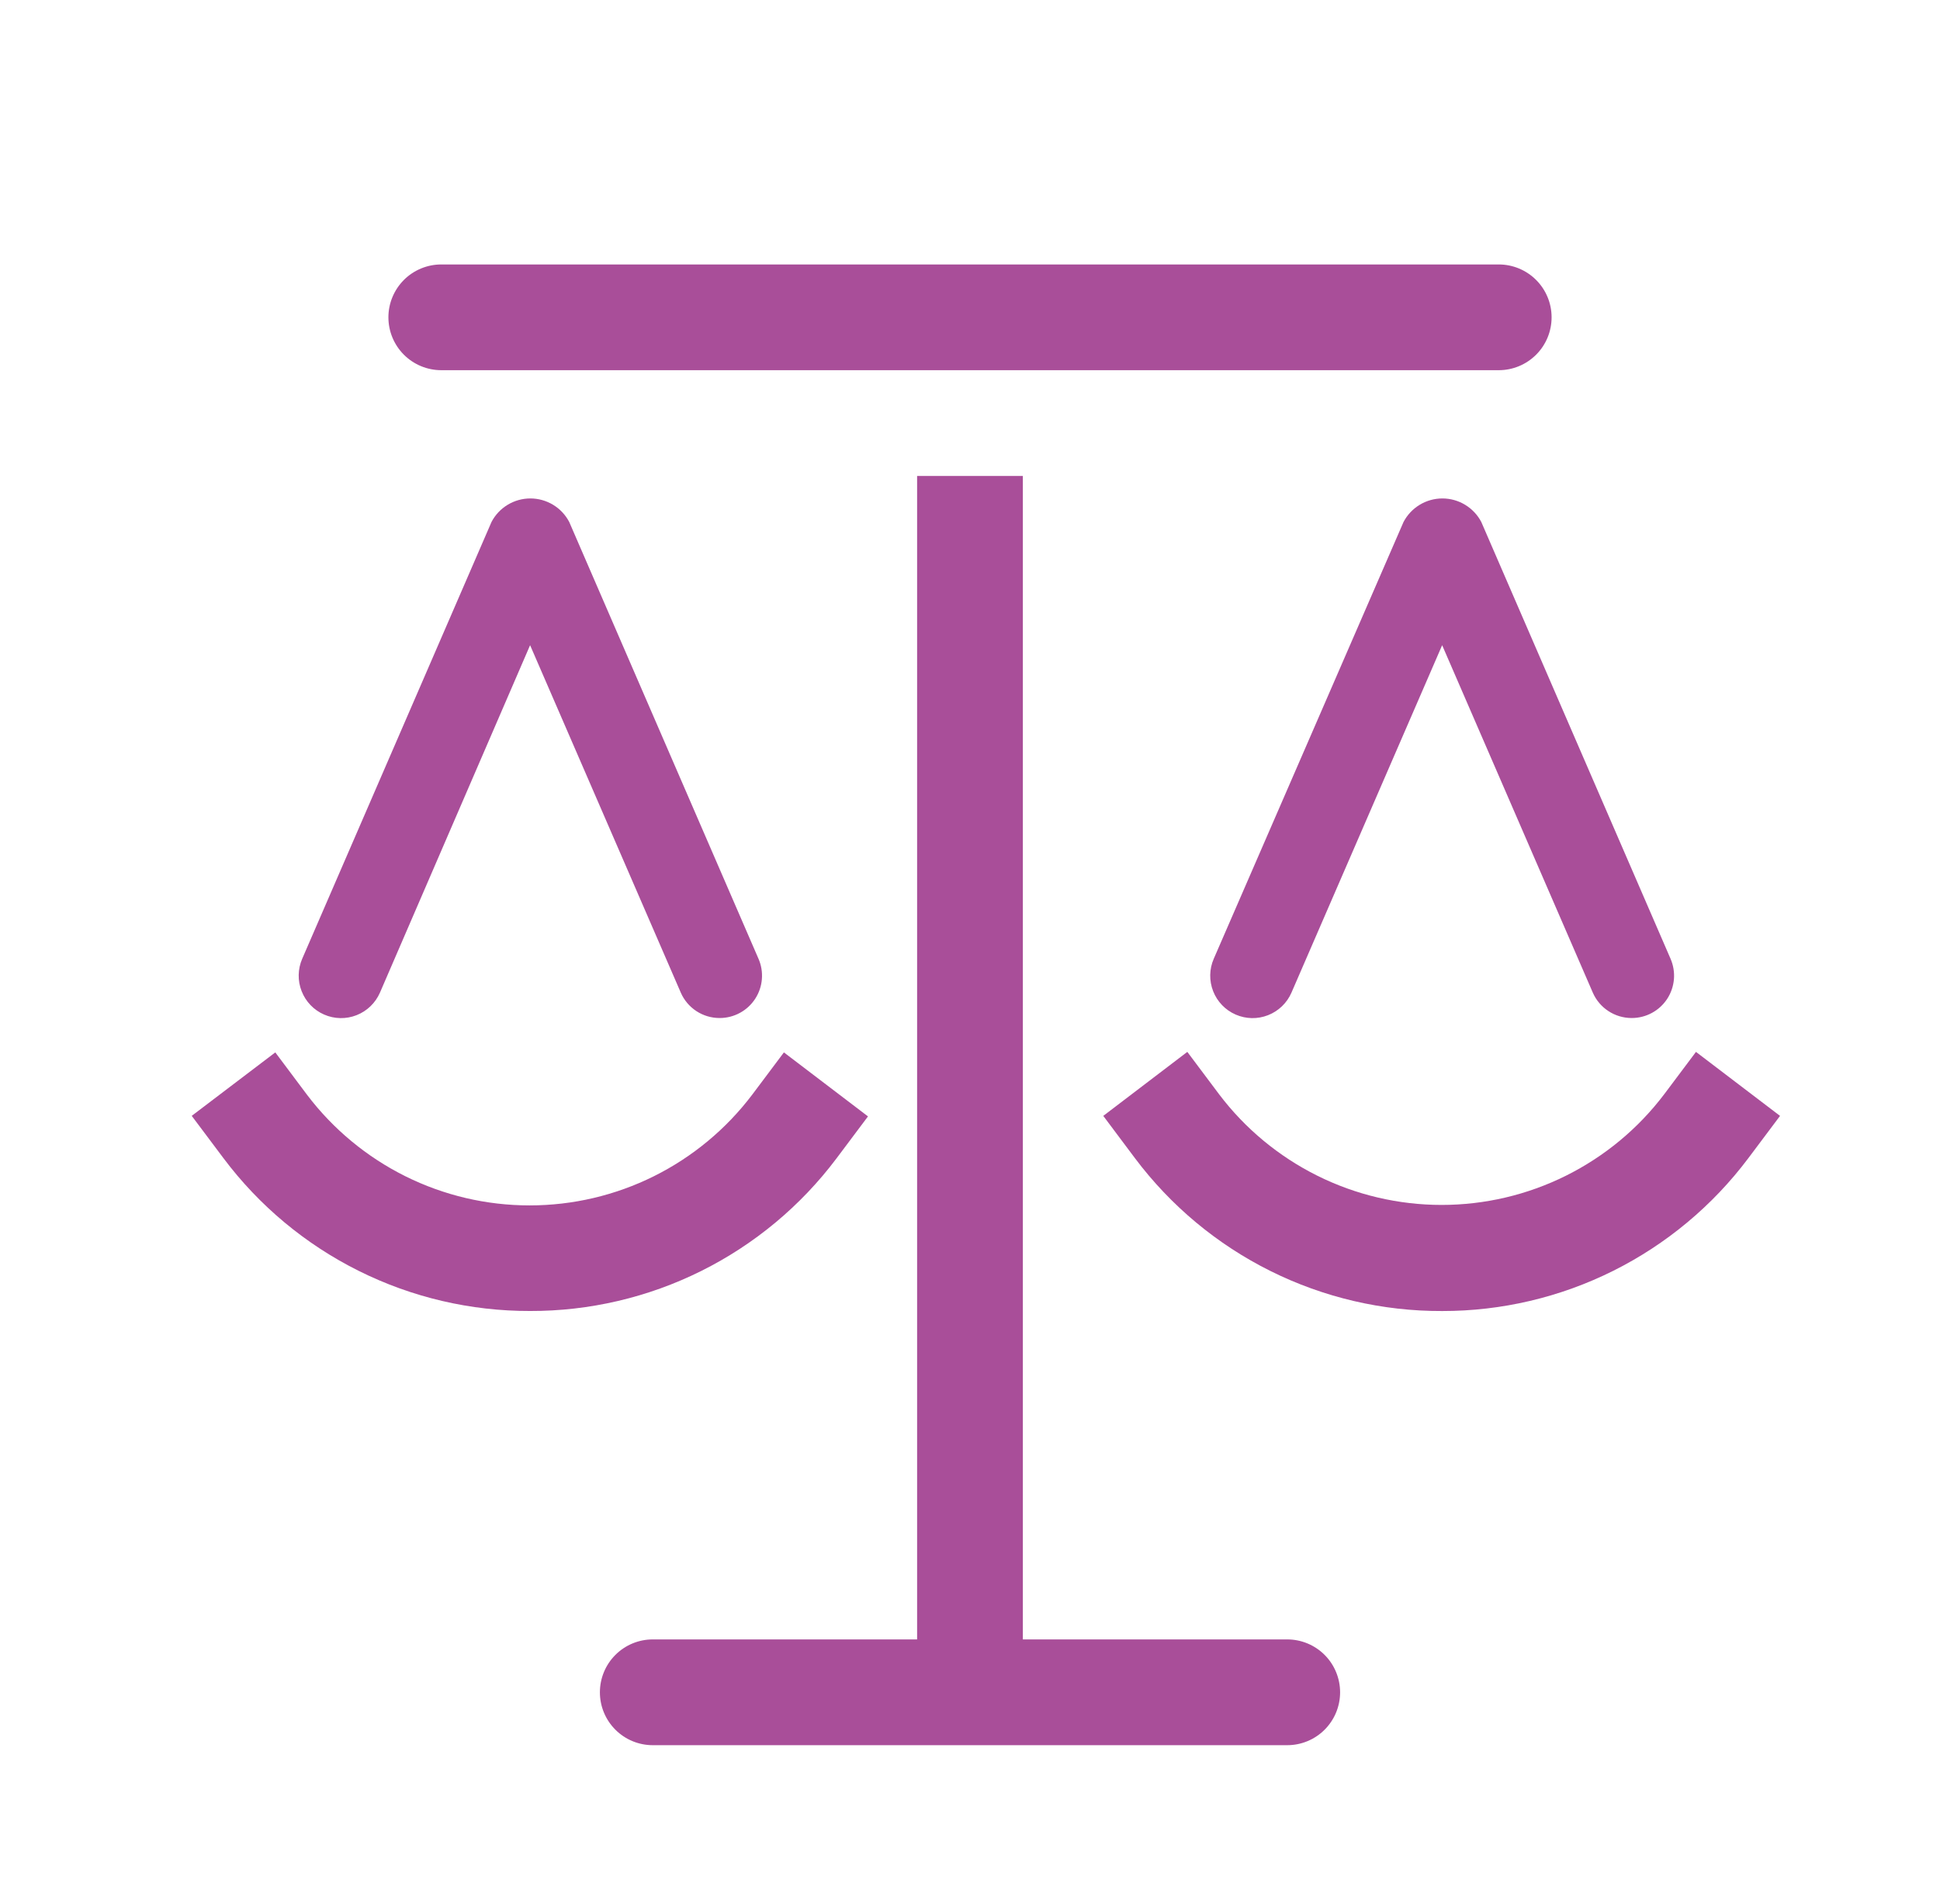 <svg xmlns="http://www.w3.org/2000/svg" width="53" height="52" viewBox="0 0 53 52" fill="none"><g clip-path="url(#clip0_1077_7987)"><path d="M35.166 47.666H17.833C17.45 47.666 17.083 47.514 16.812 47.243C16.541 46.972 16.389 46.605 16.389 46.222C16.389 45.839 16.541 45.471 16.812 45.2C17.083 44.929 17.45 44.777 17.833 44.777H35.166C35.55 44.777 35.917 44.929 36.188 45.2C36.459 45.471 36.611 45.839 36.611 46.222C36.611 46.605 36.459 46.972 36.188 47.243C35.917 47.514 35.55 47.666 35.166 47.666Z" fill="#A94E99"></path><path d="M25.055 13H27.944V45.5H25.055V13Z" fill="#A94E99"></path><path d="M40.945 10.111H12.056C11.673 10.111 11.305 9.959 11.034 9.688C10.764 9.418 10.611 9.05 10.611 8.667C10.611 8.284 10.764 7.917 11.034 7.646C11.305 7.375 11.673 7.223 12.056 7.223H40.945C41.328 7.223 41.695 7.375 41.966 7.646C42.237 7.917 42.389 8.284 42.389 8.667C42.389 9.05 42.237 9.418 41.966 9.688C41.695 9.959 41.328 10.111 40.945 10.111Z" fill="#A94E99"></path><path d="M39.4 35.808C37.772 35.814 36.166 35.44 34.709 34.715C33.252 33.991 31.984 32.935 31.007 31.634L30.141 30.478L32.437 28.73L33.304 29.886C34.015 30.826 34.934 31.587 35.989 32.112C37.044 32.637 38.207 32.91 39.385 32.91C40.563 32.91 41.726 32.637 42.781 32.112C43.836 31.587 44.755 30.826 45.466 29.886L46.333 28.73L48.63 30.478L47.763 31.634C46.789 32.931 45.526 33.984 44.074 34.709C42.623 35.434 41.022 35.81 39.4 35.808Z" fill="#A94E99"></path><path d="M44.57 27.805C44.346 27.804 44.127 27.738 43.94 27.615C43.752 27.492 43.605 27.317 43.515 27.112L39.399 17.622L35.282 27.112C35.16 27.393 34.93 27.615 34.644 27.727C34.358 27.84 34.04 27.834 33.758 27.711C33.477 27.589 33.255 27.359 33.143 27.073C33.031 26.788 33.036 26.469 33.159 26.187L38.344 14.256C38.446 14.062 38.599 13.9 38.786 13.787C38.973 13.674 39.187 13.614 39.406 13.614C39.625 13.614 39.839 13.674 40.026 13.787C40.213 13.9 40.366 14.062 40.468 14.256L45.639 26.187C45.715 26.363 45.747 26.555 45.731 26.745C45.715 26.936 45.652 27.12 45.548 27.28C45.443 27.441 45.3 27.573 45.132 27.664C44.964 27.756 44.776 27.804 44.584 27.805H44.57Z" fill="#A94E99"></path><path d="M14.483 35.807C12.858 35.811 11.254 35.436 9.8 34.711C8.346 33.987 7.08 32.933 6.105 31.633L5.238 30.477L7.521 28.744L8.387 29.9C9.098 30.839 10.018 31.601 11.073 32.126C12.128 32.651 13.29 32.923 14.468 32.923C15.647 32.923 16.809 32.651 17.864 32.126C18.919 31.601 19.838 30.839 20.549 29.9L21.416 28.744L23.713 30.492L22.846 31.648C21.871 32.943 20.607 33.993 19.155 34.715C17.704 35.437 16.104 35.811 14.483 35.807Z" fill="#A94E99"></path><path d="M19.653 27.805C19.429 27.804 19.21 27.738 19.023 27.615C18.836 27.492 18.688 27.317 18.599 27.112L14.482 17.622L10.38 27.112C10.257 27.393 10.028 27.615 9.742 27.727C9.456 27.84 9.137 27.834 8.856 27.711C8.574 27.589 8.353 27.359 8.241 27.073C8.128 26.788 8.134 26.469 8.256 26.187L13.428 14.256C13.529 14.062 13.682 13.9 13.869 13.787C14.056 13.674 14.271 13.614 14.489 13.614C14.708 13.614 14.922 13.674 15.11 13.787C15.297 13.9 15.449 14.062 15.551 14.256L20.722 26.187C20.799 26.363 20.83 26.555 20.814 26.745C20.799 26.936 20.735 27.12 20.631 27.28C20.526 27.441 20.384 27.573 20.215 27.664C20.047 27.756 19.859 27.804 19.668 27.805H19.653Z" fill="#A94E99"></path></g><defs><clipPath id="clip0_1077_7987"><rect width="52" height="52" fill="white" transform="translate(0.5)"></rect></clipPath></defs></svg>